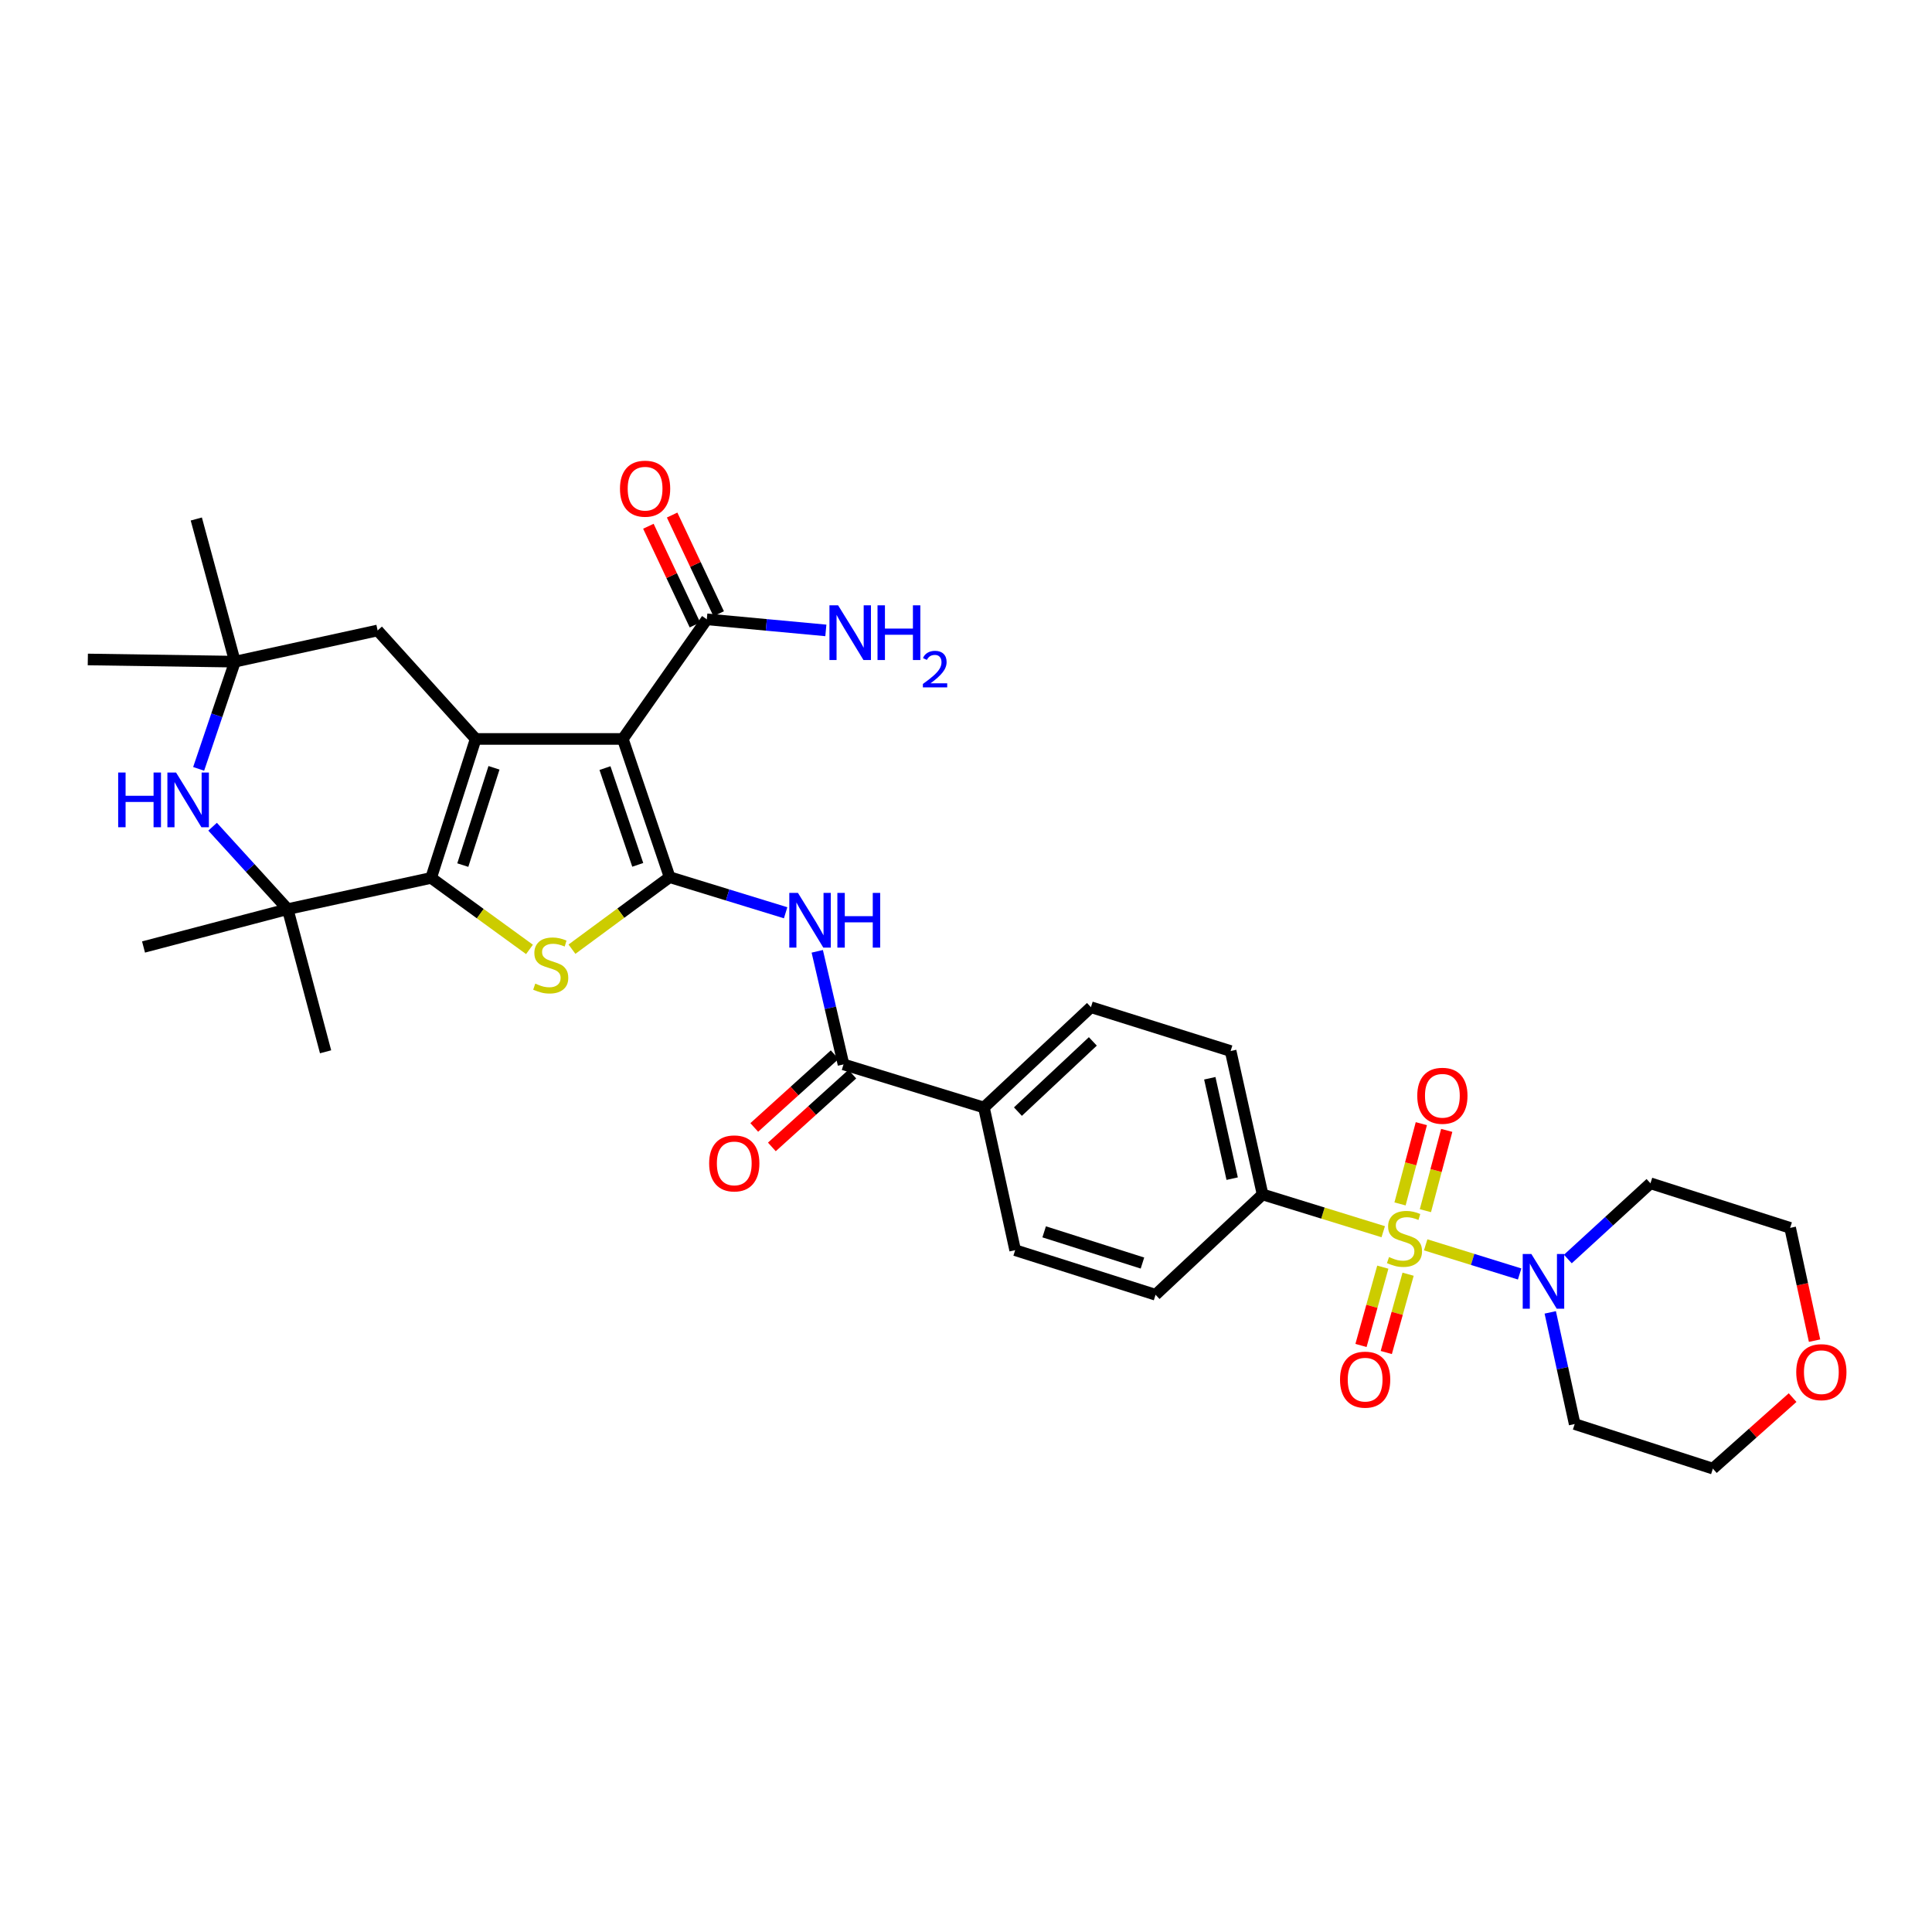 <?xml version='1.0' encoding='iso-8859-1'?>
<svg version='1.1' baseProfile='full'
              xmlns='http://www.w3.org/2000/svg'
                      xmlns:rdkit='http://www.rdkit.org/xml'
                      xmlns:xlink='http://www.w3.org/1999/xlink'
                  xml:space='preserve'
width='1000px' height='1000px' viewBox='0 0 1000 1000'>
<!-- END OF HEADER -->
<rect style='opacity:1.0;fill:#FFFFFF;stroke:none' width='1000' height='1000' x='0' y='0'> </rect>
<path class='bond-0' d='M 346.605,454.019 L 322.364,382.476' style='fill:none;fill-rule:evenodd;stroke:#000000;stroke-width:6px;stroke-linecap:butt;stroke-linejoin:miter;stroke-opacity:1' />
<path class='bond-0' d='M 330.099,447.648 L 313.131,397.568' style='fill:none;fill-rule:evenodd;stroke:#000000;stroke-width:6px;stroke-linecap:butt;stroke-linejoin:miter;stroke-opacity:1' />
<path class='bond-4' d='M 346.605,454.019 L 321.326,472.656' style='fill:none;fill-rule:evenodd;stroke:#000000;stroke-width:6px;stroke-linecap:butt;stroke-linejoin:miter;stroke-opacity:1' />
<path class='bond-4' d='M 321.326,472.656 L 296.048,491.293' style='fill:none;fill-rule:evenodd;stroke:#CCCC00;stroke-width:6px;stroke-linecap:butt;stroke-linejoin:miter;stroke-opacity:1' />
<path class='bond-5' d='M 346.605,454.019 L 376.622,463.233' style='fill:none;fill-rule:evenodd;stroke:#000000;stroke-width:6px;stroke-linecap:butt;stroke-linejoin:miter;stroke-opacity:1' />
<path class='bond-5' d='M 376.622,463.233 L 406.639,472.447' style='fill:none;fill-rule:evenodd;stroke:#0000FF;stroke-width:6px;stroke-linecap:butt;stroke-linejoin:miter;stroke-opacity:1' />
<path class='bond-2' d='M 322.364,382.476 L 246.209,382.476' style='fill:none;fill-rule:evenodd;stroke:#000000;stroke-width:6px;stroke-linecap:butt;stroke-linejoin:miter;stroke-opacity:1' />
<path class='bond-10' d='M 322.364,382.476 L 365.84,320.565' style='fill:none;fill-rule:evenodd;stroke:#000000;stroke-width:6px;stroke-linecap:butt;stroke-linejoin:miter;stroke-opacity:1' />
<path class='bond-1' d='M 715.958,637.53 L 684.736,627.886' style='fill:none;fill-rule:evenodd;stroke:#CCCC00;stroke-width:6px;stroke-linecap:butt;stroke-linejoin:miter;stroke-opacity:1' />
<path class='bond-1' d='M 684.736,627.886 L 653.514,618.243' style='fill:none;fill-rule:evenodd;stroke:#000000;stroke-width:6px;stroke-linecap:butt;stroke-linejoin:miter;stroke-opacity:1' />
<path class='bond-7' d='M 737.923,644.327 L 762.241,651.869' style='fill:none;fill-rule:evenodd;stroke:#CCCC00;stroke-width:6px;stroke-linecap:butt;stroke-linejoin:miter;stroke-opacity:1' />
<path class='bond-7' d='M 762.241,651.869 L 786.56,659.41' style='fill:none;fill-rule:evenodd;stroke:#0000FF;stroke-width:6px;stroke-linecap:butt;stroke-linejoin:miter;stroke-opacity:1' />
<path class='bond-14' d='M 737.784,626.642 L 743.303,605.866' style='fill:none;fill-rule:evenodd;stroke:#CCCC00;stroke-width:6px;stroke-linecap:butt;stroke-linejoin:miter;stroke-opacity:1' />
<path class='bond-14' d='M 743.303,605.866 L 748.821,585.089' style='fill:none;fill-rule:evenodd;stroke:#FF0000;stroke-width:6px;stroke-linecap:butt;stroke-linejoin:miter;stroke-opacity:1' />
<path class='bond-14' d='M 724.651,623.154 L 730.17,602.377' style='fill:none;fill-rule:evenodd;stroke:#CCCC00;stroke-width:6px;stroke-linecap:butt;stroke-linejoin:miter;stroke-opacity:1' />
<path class='bond-14' d='M 730.17,602.377 L 735.688,581.601' style='fill:none;fill-rule:evenodd;stroke:#FF0000;stroke-width:6px;stroke-linecap:butt;stroke-linejoin:miter;stroke-opacity:1' />
<path class='bond-15' d='M 715.74,655.881 L 710.093,676.147' style='fill:none;fill-rule:evenodd;stroke:#CCCC00;stroke-width:6px;stroke-linecap:butt;stroke-linejoin:miter;stroke-opacity:1' />
<path class='bond-15' d='M 710.093,676.147 L 704.445,696.413' style='fill:none;fill-rule:evenodd;stroke:#FF0000;stroke-width:6px;stroke-linecap:butt;stroke-linejoin:miter;stroke-opacity:1' />
<path class='bond-15' d='M 728.83,659.529 L 723.182,679.795' style='fill:none;fill-rule:evenodd;stroke:#CCCC00;stroke-width:6px;stroke-linecap:butt;stroke-linejoin:miter;stroke-opacity:1' />
<path class='bond-15' d='M 723.182,679.795 L 717.535,700.061' style='fill:none;fill-rule:evenodd;stroke:#FF0000;stroke-width:6px;stroke-linecap:butt;stroke-linejoin:miter;stroke-opacity:1' />
<path class='bond-13' d='M 246.209,382.476 L 195.456,326.325' style='fill:none;fill-rule:evenodd;stroke:#000000;stroke-width:6px;stroke-linecap:butt;stroke-linejoin:miter;stroke-opacity:1' />
<path class='bond-33' d='M 246.209,382.476 L 223.146,454.411' style='fill:none;fill-rule:evenodd;stroke:#000000;stroke-width:6px;stroke-linecap:butt;stroke-linejoin:miter;stroke-opacity:1' />
<path class='bond-33' d='M 255.689,397.415 L 239.545,447.77' style='fill:none;fill-rule:evenodd;stroke:#000000;stroke-width:6px;stroke-linecap:butt;stroke-linejoin:miter;stroke-opacity:1' />
<path class='bond-3' d='M 223.146,454.411 L 248.605,472.91' style='fill:none;fill-rule:evenodd;stroke:#000000;stroke-width:6px;stroke-linecap:butt;stroke-linejoin:miter;stroke-opacity:1' />
<path class='bond-3' d='M 248.605,472.91 L 274.063,491.409' style='fill:none;fill-rule:evenodd;stroke:#CCCC00;stroke-width:6px;stroke-linecap:butt;stroke-linejoin:miter;stroke-opacity:1' />
<path class='bond-6' d='M 223.146,454.411 L 148.908,470.559' style='fill:none;fill-rule:evenodd;stroke:#000000;stroke-width:6px;stroke-linecap:butt;stroke-linejoin:miter;stroke-opacity:1' />
<path class='bond-9' d='M 423.011,492.401 L 429.804,521.668' style='fill:none;fill-rule:evenodd;stroke:#0000FF;stroke-width:6px;stroke-linecap:butt;stroke-linejoin:miter;stroke-opacity:1' />
<path class='bond-9' d='M 429.804,521.668 L 436.598,550.935' style='fill:none;fill-rule:evenodd;stroke:#000000;stroke-width:6px;stroke-linecap:butt;stroke-linejoin:miter;stroke-opacity:1' />
<path class='bond-8' d='M 148.908,470.559 L 129.473,449.23' style='fill:none;fill-rule:evenodd;stroke:#000000;stroke-width:6px;stroke-linecap:butt;stroke-linejoin:miter;stroke-opacity:1' />
<path class='bond-8' d='M 129.473,449.23 L 110.037,427.901' style='fill:none;fill-rule:evenodd;stroke:#0000FF;stroke-width:6px;stroke-linecap:butt;stroke-linejoin:miter;stroke-opacity:1' />
<path class='bond-27' d='M 148.908,470.559 L 74.292,490.164' style='fill:none;fill-rule:evenodd;stroke:#000000;stroke-width:6px;stroke-linecap:butt;stroke-linejoin:miter;stroke-opacity:1' />
<path class='bond-28' d='M 148.908,470.559 L 168.52,544.405' style='fill:none;fill-rule:evenodd;stroke:#000000;stroke-width:6px;stroke-linecap:butt;stroke-linejoin:miter;stroke-opacity:1' />
<path class='bond-24' d='M 802.407,679.285 L 808.729,708.183' style='fill:none;fill-rule:evenodd;stroke:#0000FF;stroke-width:6px;stroke-linecap:butt;stroke-linejoin:miter;stroke-opacity:1' />
<path class='bond-24' d='M 808.729,708.183 L 815.051,737.081' style='fill:none;fill-rule:evenodd;stroke:#000000;stroke-width:6px;stroke-linecap:butt;stroke-linejoin:miter;stroke-opacity:1' />
<path class='bond-25' d='M 811.514,651.668 L 832.895,632.068' style='fill:none;fill-rule:evenodd;stroke:#0000FF;stroke-width:6px;stroke-linecap:butt;stroke-linejoin:miter;stroke-opacity:1' />
<path class='bond-25' d='M 832.895,632.068 L 854.276,612.468' style='fill:none;fill-rule:evenodd;stroke:#000000;stroke-width:6px;stroke-linecap:butt;stroke-linejoin:miter;stroke-opacity:1' />
<path class='bond-34' d='M 102.819,397.968 L 112.215,370.22' style='fill:none;fill-rule:evenodd;stroke:#0000FF;stroke-width:6px;stroke-linecap:butt;stroke-linejoin:miter;stroke-opacity:1' />
<path class='bond-34' d='M 112.215,370.22 L 121.61,342.473' style='fill:none;fill-rule:evenodd;stroke:#000000;stroke-width:6px;stroke-linecap:butt;stroke-linejoin:miter;stroke-opacity:1' />
<path class='bond-16' d='M 436.598,550.935 L 509.273,573.242' style='fill:none;fill-rule:evenodd;stroke:#000000;stroke-width:6px;stroke-linecap:butt;stroke-linejoin:miter;stroke-opacity:1' />
<path class='bond-17' d='M 432.039,545.897 L 411.221,564.733' style='fill:none;fill-rule:evenodd;stroke:#000000;stroke-width:6px;stroke-linecap:butt;stroke-linejoin:miter;stroke-opacity:1' />
<path class='bond-17' d='M 411.221,564.733 L 390.403,583.57' style='fill:none;fill-rule:evenodd;stroke:#FF0000;stroke-width:6px;stroke-linecap:butt;stroke-linejoin:miter;stroke-opacity:1' />
<path class='bond-17' d='M 441.156,555.973 L 420.338,574.809' style='fill:none;fill-rule:evenodd;stroke:#000000;stroke-width:6px;stroke-linecap:butt;stroke-linejoin:miter;stroke-opacity:1' />
<path class='bond-17' d='M 420.338,574.809 L 399.519,593.646' style='fill:none;fill-rule:evenodd;stroke:#FF0000;stroke-width:6px;stroke-linecap:butt;stroke-linejoin:miter;stroke-opacity:1' />
<path class='bond-18' d='M 371.985,317.667 L 359.937,292.128' style='fill:none;fill-rule:evenodd;stroke:#000000;stroke-width:6px;stroke-linecap:butt;stroke-linejoin:miter;stroke-opacity:1' />
<path class='bond-18' d='M 359.937,292.128 L 347.89,266.59' style='fill:none;fill-rule:evenodd;stroke:#FF0000;stroke-width:6px;stroke-linecap:butt;stroke-linejoin:miter;stroke-opacity:1' />
<path class='bond-18' d='M 359.695,323.464 L 347.648,297.926' style='fill:none;fill-rule:evenodd;stroke:#000000;stroke-width:6px;stroke-linecap:butt;stroke-linejoin:miter;stroke-opacity:1' />
<path class='bond-18' d='M 347.648,297.926 L 335.6,272.388' style='fill:none;fill-rule:evenodd;stroke:#FF0000;stroke-width:6px;stroke-linecap:butt;stroke-linejoin:miter;stroke-opacity:1' />
<path class='bond-26' d='M 365.84,320.565 L 396.649,323.433' style='fill:none;fill-rule:evenodd;stroke:#000000;stroke-width:6px;stroke-linecap:butt;stroke-linejoin:miter;stroke-opacity:1' />
<path class='bond-26' d='M 396.649,323.433 L 427.459,326.3' style='fill:none;fill-rule:evenodd;stroke:#0000FF;stroke-width:6px;stroke-linecap:butt;stroke-linejoin:miter;stroke-opacity:1' />
<path class='bond-11' d='M 121.61,342.473 L 195.456,326.325' style='fill:none;fill-rule:evenodd;stroke:#000000;stroke-width:6px;stroke-linecap:butt;stroke-linejoin:miter;stroke-opacity:1' />
<path class='bond-31' d='M 121.61,342.473 L 45.455,341.341' style='fill:none;fill-rule:evenodd;stroke:#000000;stroke-width:6px;stroke-linecap:butt;stroke-linejoin:miter;stroke-opacity:1' />
<path class='bond-32' d='M 121.61,342.473 L 101.605,268.635' style='fill:none;fill-rule:evenodd;stroke:#000000;stroke-width:6px;stroke-linecap:butt;stroke-linejoin:miter;stroke-opacity:1' />
<path class='bond-12' d='M 653.514,618.243 L 636.967,544.012' style='fill:none;fill-rule:evenodd;stroke:#000000;stroke-width:6px;stroke-linecap:butt;stroke-linejoin:miter;stroke-opacity:1' />
<path class='bond-12' d='M 637.769,610.065 L 626.186,558.103' style='fill:none;fill-rule:evenodd;stroke:#000000;stroke-width:6px;stroke-linecap:butt;stroke-linejoin:miter;stroke-opacity:1' />
<path class='bond-35' d='M 653.514,618.243 L 598.119,670.166' style='fill:none;fill-rule:evenodd;stroke:#000000;stroke-width:6px;stroke-linecap:butt;stroke-linejoin:miter;stroke-opacity:1' />
<path class='bond-21' d='M 509.273,573.242 L 525.443,647.088' style='fill:none;fill-rule:evenodd;stroke:#000000;stroke-width:6px;stroke-linecap:butt;stroke-linejoin:miter;stroke-opacity:1' />
<path class='bond-22' d='M 509.273,573.242 L 564.669,521.327' style='fill:none;fill-rule:evenodd;stroke:#000000;stroke-width:6px;stroke-linecap:butt;stroke-linejoin:miter;stroke-opacity:1' />
<path class='bond-22' d='M 526.875,575.37 L 565.651,539.029' style='fill:none;fill-rule:evenodd;stroke:#000000;stroke-width:6px;stroke-linecap:butt;stroke-linejoin:miter;stroke-opacity:1' />
<path class='bond-19' d='M 598.119,670.166 L 525.443,647.088' style='fill:none;fill-rule:evenodd;stroke:#000000;stroke-width:6px;stroke-linecap:butt;stroke-linejoin:miter;stroke-opacity:1' />
<path class='bond-19' d='M 591.33,653.753 L 540.457,637.598' style='fill:none;fill-rule:evenodd;stroke:#000000;stroke-width:6px;stroke-linecap:butt;stroke-linejoin:miter;stroke-opacity:1' />
<path class='bond-20' d='M 636.967,544.012 L 564.669,521.327' style='fill:none;fill-rule:evenodd;stroke:#000000;stroke-width:6px;stroke-linecap:butt;stroke-linejoin:miter;stroke-opacity:1' />
<path class='bond-23' d='M 939.215,693.918 L 932.895,664.731' style='fill:none;fill-rule:evenodd;stroke:#FF0000;stroke-width:6px;stroke-linecap:butt;stroke-linejoin:miter;stroke-opacity:1' />
<path class='bond-23' d='M 932.895,664.731 L 926.574,635.545' style='fill:none;fill-rule:evenodd;stroke:#000000;stroke-width:6px;stroke-linecap:butt;stroke-linejoin:miter;stroke-opacity:1' />
<path class='bond-36' d='M 927.849,723.399 L 907.214,741.779' style='fill:none;fill-rule:evenodd;stroke:#FF0000;stroke-width:6px;stroke-linecap:butt;stroke-linejoin:miter;stroke-opacity:1' />
<path class='bond-36' d='M 907.214,741.779 L 886.579,760.159' style='fill:none;fill-rule:evenodd;stroke:#000000;stroke-width:6px;stroke-linecap:butt;stroke-linejoin:miter;stroke-opacity:1' />
<path class='bond-30' d='M 815.051,737.081 L 886.579,760.159' style='fill:none;fill-rule:evenodd;stroke:#000000;stroke-width:6px;stroke-linecap:butt;stroke-linejoin:miter;stroke-opacity:1' />
<path class='bond-29' d='M 854.276,612.468 L 926.574,635.545' style='fill:none;fill-rule:evenodd;stroke:#000000;stroke-width:6px;stroke-linecap:butt;stroke-linejoin:miter;stroke-opacity:1' />
<path  class='atom-2' d='M 718.96 650.648
Q 719.28 650.768, 720.6 651.328
Q 721.92 651.888, 723.36 652.248
Q 724.84 652.568, 726.28 652.568
Q 728.96 652.568, 730.52 651.288
Q 732.08 649.968, 732.08 647.688
Q 732.08 646.128, 731.28 645.168
Q 730.52 644.208, 729.32 643.688
Q 728.12 643.168, 726.12 642.568
Q 723.6 641.808, 722.08 641.088
Q 720.6 640.368, 719.52 638.848
Q 718.48 637.328, 718.48 634.768
Q 718.48 631.208, 720.88 629.008
Q 723.32 626.808, 728.12 626.808
Q 731.4 626.808, 735.12 628.368
L 734.2 631.448
Q 730.8 630.048, 728.24 630.048
Q 725.48 630.048, 723.96 631.208
Q 722.44 632.328, 722.48 634.288
Q 722.48 635.808, 723.24 636.728
Q 724.04 637.648, 725.16 638.168
Q 726.32 638.688, 728.24 639.288
Q 730.8 640.088, 732.32 640.888
Q 733.84 641.688, 734.92 643.328
Q 736.04 644.928, 736.04 647.688
Q 736.04 651.608, 733.4 653.728
Q 730.8 655.808, 726.44 655.808
Q 723.92 655.808, 722 655.248
Q 720.12 654.728, 717.88 653.808
L 718.96 650.648
' fill='#CCCC00'/>
<path  class='atom-5' d='M 277.056 509.117
Q 277.376 509.237, 278.696 509.797
Q 280.016 510.357, 281.456 510.717
Q 282.936 511.037, 284.376 511.037
Q 287.056 511.037, 288.616 509.757
Q 290.176 508.437, 290.176 506.157
Q 290.176 504.597, 289.376 503.637
Q 288.616 502.677, 287.416 502.157
Q 286.216 501.637, 284.216 501.037
Q 281.696 500.277, 280.176 499.557
Q 278.696 498.837, 277.616 497.317
Q 276.576 495.797, 276.576 493.237
Q 276.576 489.677, 278.976 487.477
Q 281.416 485.277, 286.216 485.277
Q 289.496 485.277, 293.216 486.837
L 292.296 489.917
Q 288.896 488.517, 286.336 488.517
Q 283.576 488.517, 282.056 489.677
Q 280.536 490.797, 280.576 492.757
Q 280.576 494.277, 281.336 495.197
Q 282.136 496.117, 283.256 496.637
Q 284.416 497.157, 286.336 497.757
Q 288.896 498.557, 290.416 499.357
Q 291.936 500.157, 293.016 501.797
Q 294.136 503.397, 294.136 506.157
Q 294.136 510.077, 291.496 512.197
Q 288.896 514.277, 284.536 514.277
Q 282.016 514.277, 280.096 513.717
Q 278.216 513.197, 275.976 512.277
L 277.056 509.117
' fill='#CCCC00'/>
<path  class='atom-6' d='M 413.02 462.167
L 422.3 477.167
Q 423.22 478.647, 424.7 481.327
Q 426.18 484.007, 426.26 484.167
L 426.26 462.167
L 430.02 462.167
L 430.02 490.487
L 426.14 490.487
L 416.18 474.087
Q 415.02 472.167, 413.78 469.967
Q 412.58 467.767, 412.22 467.087
L 412.22 490.487
L 408.54 490.487
L 408.54 462.167
L 413.02 462.167
' fill='#0000FF'/>
<path  class='atom-6' d='M 433.42 462.167
L 437.26 462.167
L 437.26 474.207
L 451.74 474.207
L 451.74 462.167
L 455.58 462.167
L 455.58 490.487
L 451.74 490.487
L 451.74 477.407
L 437.26 477.407
L 437.26 490.487
L 433.42 490.487
L 433.42 462.167
' fill='#0000FF'/>
<path  class='atom-8' d='M 792.636 649.076
L 801.916 664.076
Q 802.836 665.556, 804.316 668.236
Q 805.796 670.916, 805.876 671.076
L 805.876 649.076
L 809.636 649.076
L 809.636 677.396
L 805.756 677.396
L 795.796 660.996
Q 794.636 659.076, 793.396 656.876
Q 792.196 654.676, 791.836 653.996
L 791.836 677.396
L 788.156 677.396
L 788.156 649.076
L 792.636 649.076
' fill='#0000FF'/>
<path  class='atom-9' d='M 61.165 399.856
L 65.005 399.856
L 65.005 411.896
L 79.485 411.896
L 79.485 399.856
L 83.325 399.856
L 83.325 428.176
L 79.485 428.176
L 79.485 415.096
L 65.005 415.096
L 65.005 428.176
L 61.165 428.176
L 61.165 399.856
' fill='#0000FF'/>
<path  class='atom-9' d='M 91.125 399.856
L 100.405 414.856
Q 101.325 416.336, 102.805 419.016
Q 104.285 421.696, 104.365 421.856
L 104.365 399.856
L 108.125 399.856
L 108.125 428.176
L 104.245 428.176
L 94.285 411.776
Q 93.125 409.856, 91.885 407.656
Q 90.685 405.456, 90.325 404.776
L 90.325 428.176
L 86.645 428.176
L 86.645 399.856
L 91.125 399.856
' fill='#0000FF'/>
<path  class='atom-15' d='M 733.573 567.17
Q 733.573 560.37, 736.933 556.57
Q 740.293 552.77, 746.573 552.77
Q 752.853 552.77, 756.213 556.57
Q 759.573 560.37, 759.573 567.17
Q 759.573 574.05, 756.173 577.97
Q 752.773 581.85, 746.573 581.85
Q 740.333 581.85, 736.933 577.97
Q 733.573 574.09, 733.573 567.17
M 746.573 578.65
Q 750.893 578.65, 753.213 575.77
Q 755.573 572.85, 755.573 567.17
Q 755.573 561.61, 753.213 558.81
Q 750.893 555.97, 746.573 555.97
Q 742.253 555.97, 739.893 558.77
Q 737.573 561.57, 737.573 567.17
Q 737.573 572.89, 739.893 575.77
Q 742.253 578.65, 746.573 578.65
' fill='#FF0000'/>
<path  class='atom-16' d='M 693.592 714.099
Q 693.592 707.299, 696.952 703.499
Q 700.312 699.699, 706.592 699.699
Q 712.872 699.699, 716.232 703.499
Q 719.592 707.299, 719.592 714.099
Q 719.592 720.979, 716.192 724.899
Q 712.792 728.779, 706.592 728.779
Q 700.352 728.779, 696.952 724.899
Q 693.592 721.019, 693.592 714.099
M 706.592 725.579
Q 710.912 725.579, 713.232 722.699
Q 715.592 719.779, 715.592 714.099
Q 715.592 708.539, 713.232 705.739
Q 710.912 702.899, 706.592 702.899
Q 702.272 702.899, 699.912 705.699
Q 697.592 708.499, 697.592 714.099
Q 697.592 719.819, 699.912 722.699
Q 702.272 725.579, 706.592 725.579
' fill='#FF0000'/>
<path  class='atom-18' d='M 367.055 602.175
Q 367.055 595.375, 370.415 591.575
Q 373.775 587.775, 380.055 587.775
Q 386.335 587.775, 389.695 591.575
Q 393.055 595.375, 393.055 602.175
Q 393.055 609.055, 389.655 612.975
Q 386.255 616.855, 380.055 616.855
Q 373.815 616.855, 370.415 612.975
Q 367.055 609.095, 367.055 602.175
M 380.055 613.655
Q 384.375 613.655, 386.695 610.775
Q 389.055 607.855, 389.055 602.175
Q 389.055 596.615, 386.695 593.815
Q 384.375 590.975, 380.055 590.975
Q 375.735 590.975, 373.375 593.775
Q 371.055 596.575, 371.055 602.175
Q 371.055 607.895, 373.375 610.775
Q 375.735 613.655, 380.055 613.655
' fill='#FF0000'/>
<path  class='atom-19' d='M 320.899 252.937
Q 320.899 246.137, 324.259 242.337
Q 327.619 238.537, 333.899 238.537
Q 340.179 238.537, 343.539 242.337
Q 346.899 246.137, 346.899 252.937
Q 346.899 259.817, 343.499 263.737
Q 340.099 267.617, 333.899 267.617
Q 327.659 267.617, 324.259 263.737
Q 320.899 259.857, 320.899 252.937
M 333.899 264.417
Q 338.219 264.417, 340.539 261.537
Q 342.899 258.617, 342.899 252.937
Q 342.899 247.377, 340.539 244.577
Q 338.219 241.737, 333.899 241.737
Q 329.579 241.737, 327.219 244.537
Q 324.899 247.337, 324.899 252.937
Q 324.899 258.657, 327.219 261.537
Q 329.579 264.417, 333.899 264.417
' fill='#FF0000'/>
<path  class='atom-24' d='M 929.729 710.226
Q 929.729 703.426, 933.089 699.626
Q 936.449 695.826, 942.729 695.826
Q 949.009 695.826, 952.369 699.626
Q 955.729 703.426, 955.729 710.226
Q 955.729 717.106, 952.329 721.026
Q 948.929 724.906, 942.729 724.906
Q 936.489 724.906, 933.089 721.026
Q 929.729 717.146, 929.729 710.226
M 942.729 721.706
Q 947.049 721.706, 949.369 718.826
Q 951.729 715.906, 951.729 710.226
Q 951.729 704.666, 949.369 701.866
Q 947.049 699.026, 942.729 699.026
Q 938.409 699.026, 936.049 701.826
Q 933.729 704.626, 933.729 710.226
Q 933.729 715.946, 936.049 718.826
Q 938.409 721.706, 942.729 721.706
' fill='#FF0000'/>
<path  class='atom-27' d='M 433.803 313.313
L 443.083 328.313
Q 444.003 329.793, 445.483 332.473
Q 446.963 335.153, 447.043 335.313
L 447.043 313.313
L 450.803 313.313
L 450.803 341.633
L 446.923 341.633
L 436.963 325.233
Q 435.803 323.313, 434.563 321.113
Q 433.363 318.913, 433.003 318.233
L 433.003 341.633
L 429.323 341.633
L 429.323 313.313
L 433.803 313.313
' fill='#0000FF'/>
<path  class='atom-27' d='M 454.203 313.313
L 458.043 313.313
L 458.043 325.353
L 472.523 325.353
L 472.523 313.313
L 476.363 313.313
L 476.363 341.633
L 472.523 341.633
L 472.523 328.553
L 458.043 328.553
L 458.043 341.633
L 454.203 341.633
L 454.203 313.313
' fill='#0000FF'/>
<path  class='atom-27' d='M 477.736 340.639
Q 478.422 338.87, 480.059 337.894
Q 481.696 336.89, 483.966 336.89
Q 486.791 336.89, 488.375 338.422
Q 489.959 339.953, 489.959 342.672
Q 489.959 345.444, 487.9 348.031
Q 485.867 350.618, 481.643 353.681
L 490.276 353.681
L 490.276 355.793
L 477.683 355.793
L 477.683 354.024
Q 481.168 351.542, 483.227 349.694
Q 485.312 347.846, 486.316 346.183
Q 487.319 344.52, 487.319 342.804
Q 487.319 341.009, 486.421 340.006
Q 485.524 339.002, 483.966 339.002
Q 482.461 339.002, 481.458 339.61
Q 480.455 340.217, 479.742 341.563
L 477.736 340.639
' fill='#0000FF'/>
</svg>

